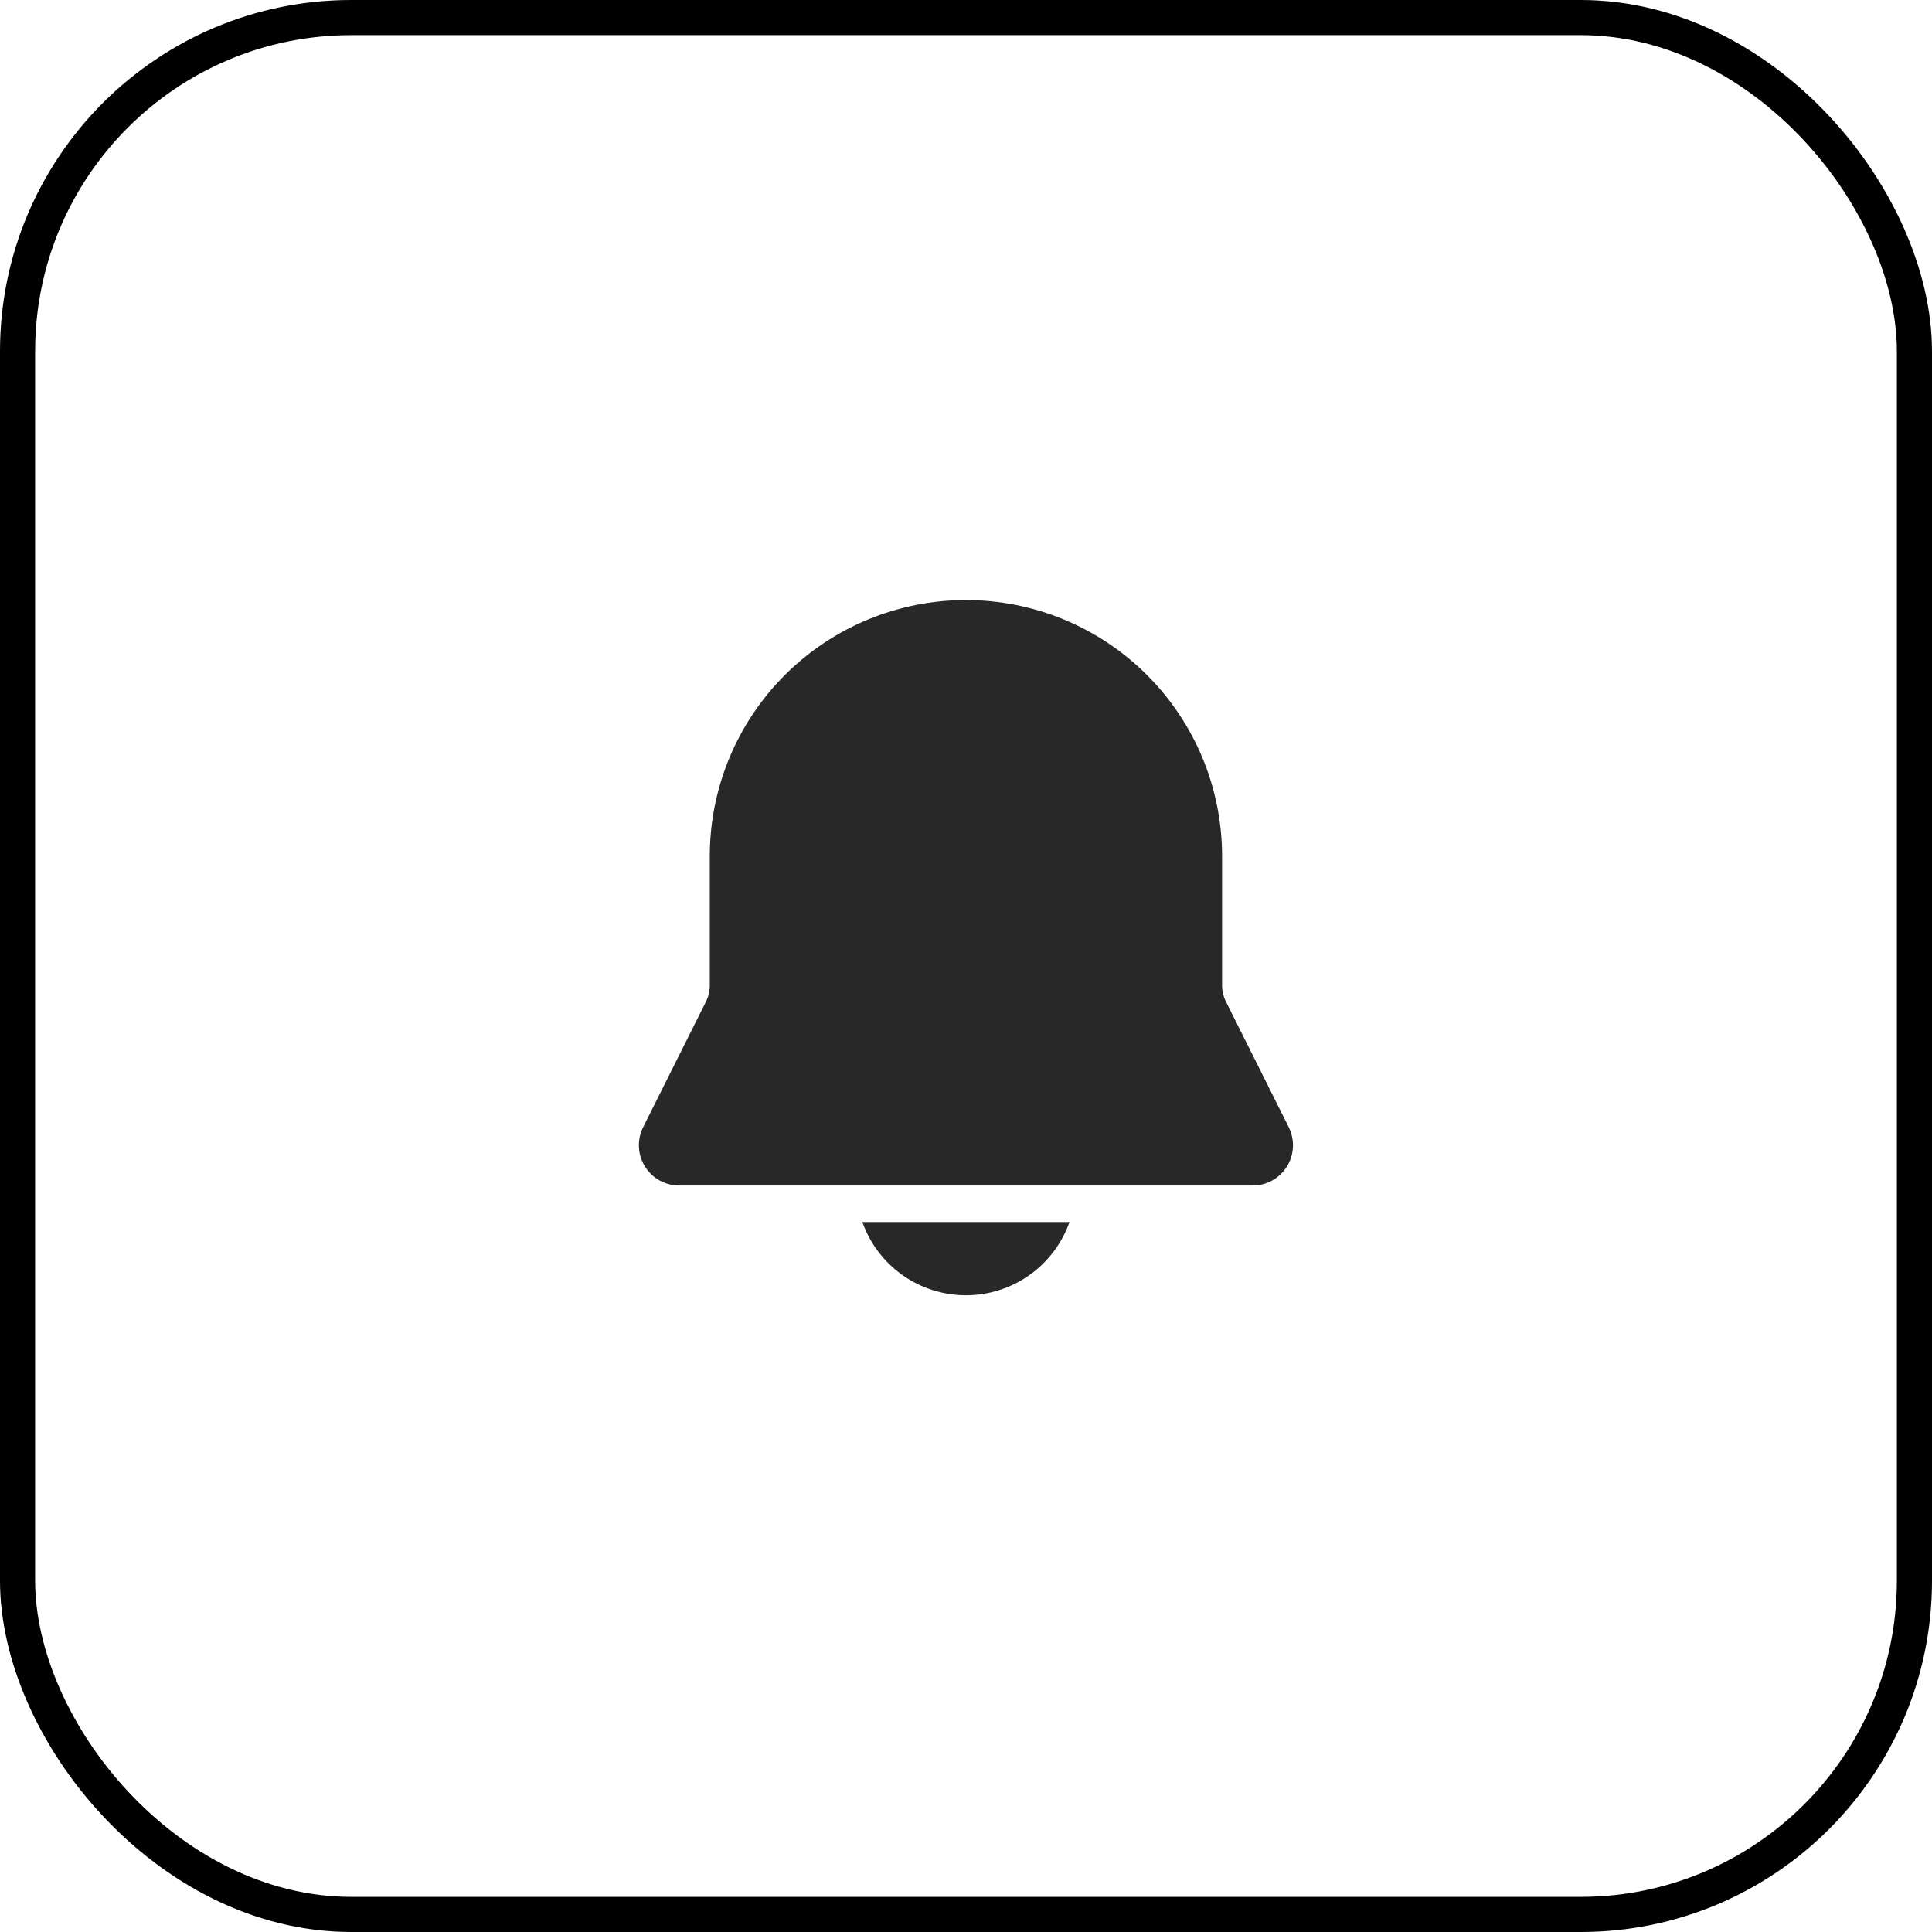 <?xml version="1.0" encoding="UTF-8"?> <svg xmlns="http://www.w3.org/2000/svg" width="55" height="55" viewBox="0 0 55 55" fill="none"><rect x="0.5" y="0.5" width="54" height="54" rx="9.5" stroke="black"></rect><path d="M27.498 17.082C25.564 17.082 23.71 17.85 22.342 19.218C20.975 20.585 20.206 22.44 20.206 24.374V28.049C20.207 28.21 20.169 28.37 20.097 28.514L18.308 32.09C18.221 32.265 18.18 32.459 18.189 32.654C18.197 32.849 18.256 33.039 18.359 33.205C18.461 33.371 18.605 33.509 18.775 33.604C18.946 33.699 19.138 33.749 19.334 33.749H35.663C35.858 33.749 36.05 33.699 36.221 33.604C36.391 33.509 36.535 33.371 36.638 33.205C36.74 33.039 36.799 32.849 36.807 32.654C36.816 32.459 36.775 32.265 36.688 32.09L34.9 28.514C34.828 28.37 34.79 28.21 34.79 28.049V24.374C34.79 22.44 34.022 20.585 32.654 19.218C31.287 17.85 29.432 17.082 27.498 17.082ZM27.498 36.874C26.852 36.874 26.221 36.674 25.693 36.301C25.165 35.928 24.766 35.4 24.55 34.79H30.446C30.23 35.4 29.831 35.928 29.303 36.301C28.775 36.674 28.145 36.874 27.498 36.874Z" fill="#282828"></path></svg> 